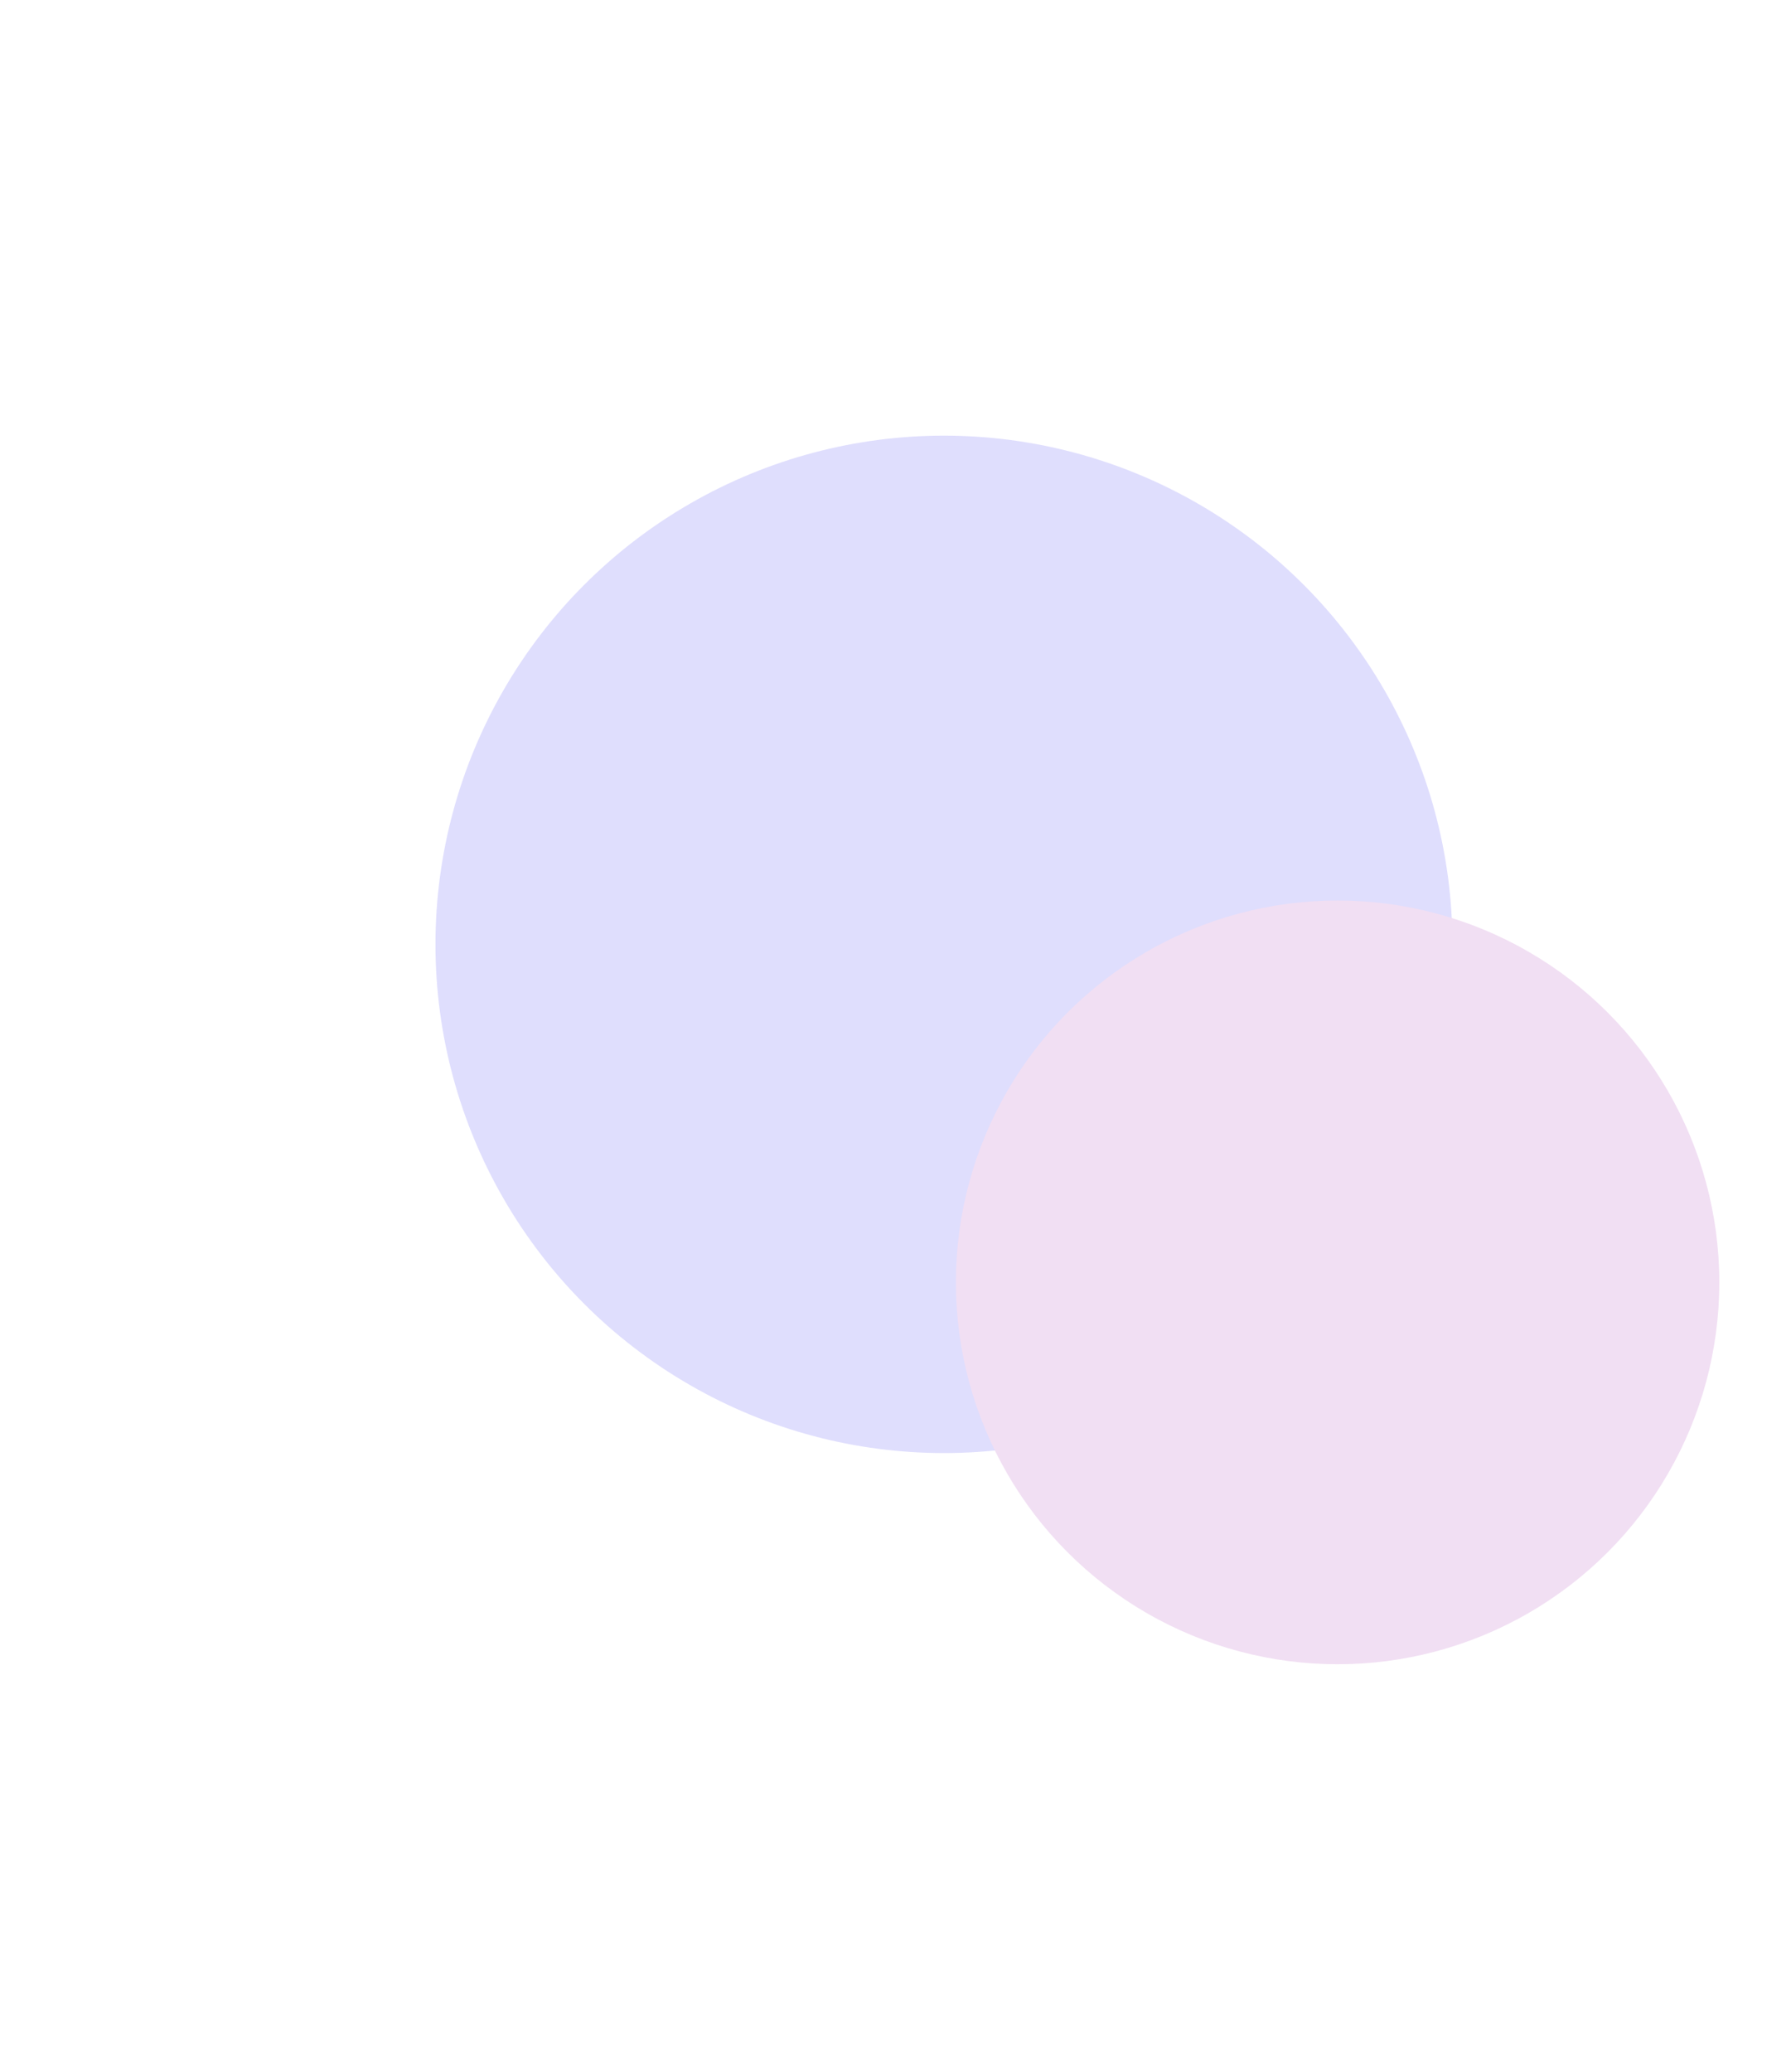 <svg width="1349" height="1560" viewBox="0 0 1349 1560" fill="none" xmlns="http://www.w3.org/2000/svg">
<g opacity="0.19">
<g filter="url(#filter0_f_152_568)">
<circle cx="711" cy="711" r="383" fill="#574EF4"/>
</g>
<g filter="url(#filter1_f_152_568)">
<circle cx="1007.5" cy="965.5" r="287.5" fill="#B454C0"/>
</g>
</g>
<defs>
<filter id="filter0_f_152_568" x="0.9" y="0.9" width="1420.2" height="1420.2" filterUnits="userSpaceOnUse" color-interpolation-filters="sRGB">
<feFlood flood-opacity="0" result="BackgroundImageFix"/>
<feBlend mode="normal" in="SourceGraphic" in2="BackgroundImageFix" result="shape"/>
<feGaussianBlur stdDeviation="163.55" result="effect1_foregroundBlur_152_568"/>
</filter>
<filter id="filter1_f_152_568" x="392.9" y="350.9" width="1229.2" height="1229.2" filterUnits="userSpaceOnUse" color-interpolation-filters="sRGB">
<feFlood flood-opacity="0" result="BackgroundImageFix"/>
<feBlend mode="normal" in="SourceGraphic" in2="BackgroundImageFix" result="shape"/>
<feGaussianBlur stdDeviation="163.55" result="effect1_foregroundBlur_152_568"/>
</filter>
</defs>
</svg>
